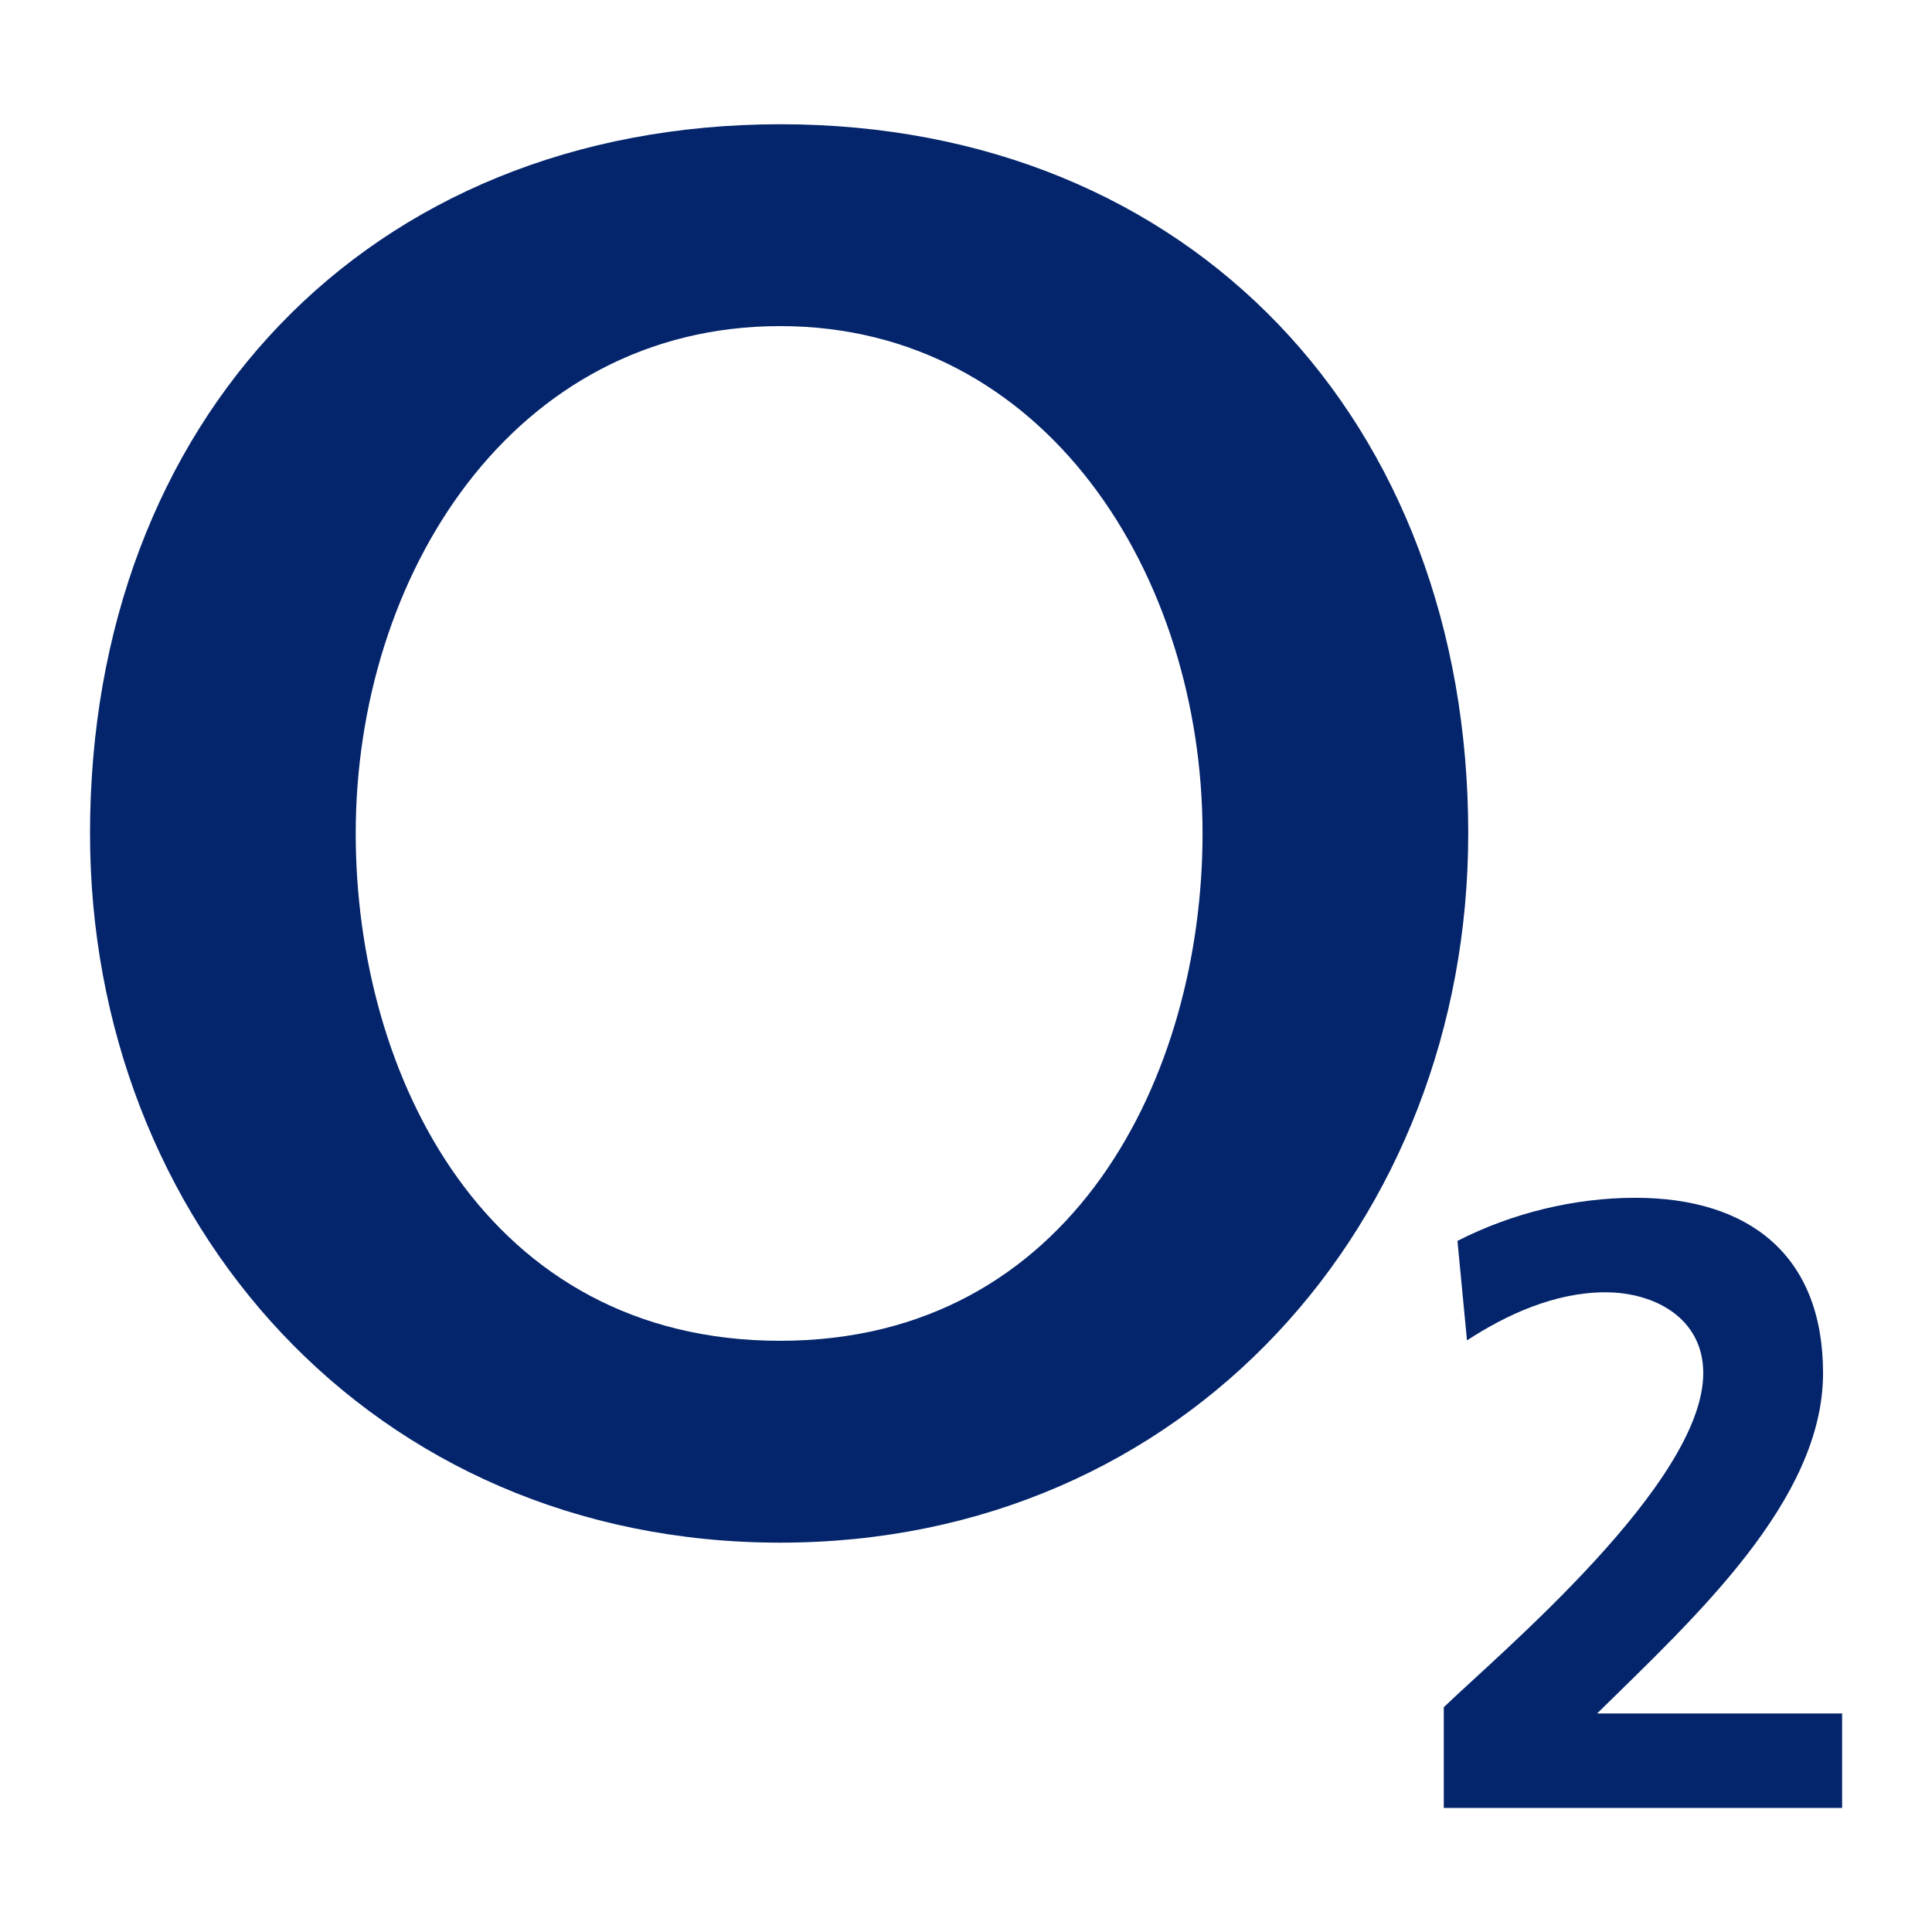 <?xml version="1.0" encoding="utf-8"?>
<!-- Generator: Adobe Illustrator 25.2.3, SVG Export Plug-In . SVG Version: 6.00 Build 0)  -->
<svg version="1.1"
	 id="svg2383" xmlns:cc="http://creativecommons.org/ns#" xmlns:dc="http://purl.org/dc/elements/1.1/" xmlns:rdf="http://www.w3.org/1999/02/22-rdf-syntax-ns#" xmlns:svg="http://www.w3.org/2000/svg"
	 xmlns="http://www.w3.org/2000/svg" xmlns:xlink="http://www.w3.org/1999/xlink" x="0px" y="0px" viewBox="0 0 552.8 552.8"
	 style="enable-background:new 0 0 552.8 552.8;" xml:space="preserve">
<style type="text/css">
	.st0{fill-rule:evenodd;clip-rule:evenodd;fill:#04256C;}
	.st1{fill:#04256C;}
</style>
<g id="layer1" transform="translate(-157.034,-25.949)">
	<g id="g2476" transform="matrix(1.186,0,0,1.186,4.613,-328.857)">
		<g id="g1988" transform="translate(3.536,3.535)">
			<path id="path26" class="st0" d="M146.7,496.7c0,93.5,67.9,171.1,166.5,171.1c98.1,0,166-77.5,166-171.1
				c0-99.3-66.7-171.1-166-171.1C213.4,325.7,146.7,397.4,146.7,496.7 M210.8,496.7c0-62.1,37.8-122.4,102.4-122.4
				c64.1,0,101.9,60.2,101.9,122.4c0,58.3-31.3,122.4-101.9,122.4C242.2,619.1,210.8,555.1,210.8,496.7"/>
			<path id="path28" class="st1" d="M569.4,731.8V709h-59.1c23.6-23.2,54.5-51.4,54.5-82.1c0-28.4-17.8-42.3-45.3-42.3
				c-14.7,0-29.8,3.7-42.9,10.4l2.3,24c9.5-6.2,21.2-11.6,33.4-11.6c11.8,0,23.6,6.2,23.6,19.5c0,26.5-49.1,67.6-62.6,80.6v24.3
				L569.4,731.8"/>
		</g>
	</g>
</g>
</svg>
